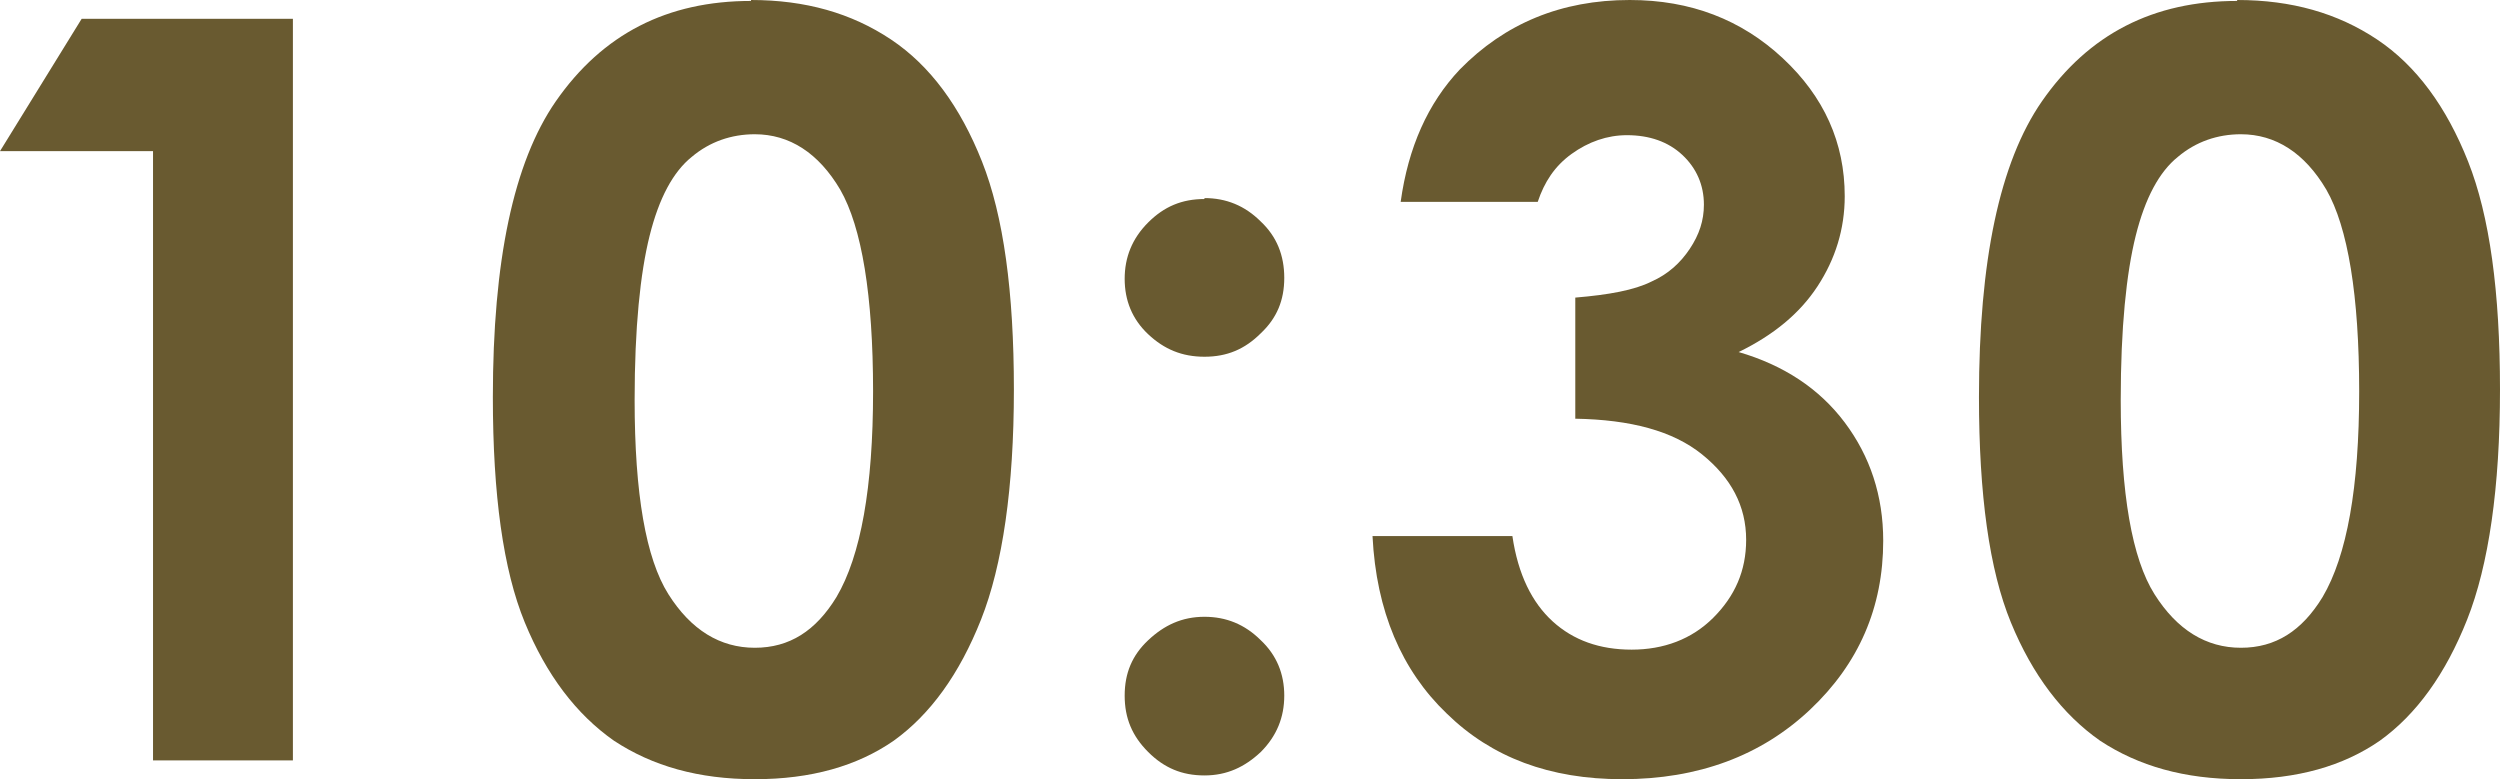 <?xml version="1.0" encoding="UTF-8"?>
<svg id="_レイヤー_2" data-name="レイヤー 2" xmlns="http://www.w3.org/2000/svg" viewBox="0 0 26.63 8.3">
  <defs>
    <style>
      .cls-1 {
        fill: #695a30;
      }
    </style>
  </defs>
  <g id="_レイヤー_5" data-name="レイヤー 5">
    <g>
      <path class="cls-1" d="M.87.2h2.25v7.9h-1.49V1.61H0L.87.2Z"/>
      <path class="cls-1" d="M8,0c.58,0,1.07.14,1.49.42.42.28.74.72.97,1.3.23.58.34,1.39.34,2.43s-.12,1.87-.35,2.45c-.23.58-.54,1.01-.93,1.29-.39.27-.88.41-1.48.41s-1.09-.14-1.5-.41c-.4-.28-.72-.7-.95-1.26-.23-.56-.34-1.36-.34-2.4,0-1.45.22-2.5.67-3.15.5-.72,1.19-1.07,2.08-1.07ZM8.04,1.43c-.25,0-.48.08-.67.24-.2.16-.35.44-.45.84s-.16.98-.16,1.75c0,1,.12,1.69.36,2.07.24.38.55.57.92.57s.65-.18.87-.54c.26-.44.39-1.17.39-2.19s-.12-1.75-.35-2.15c-.23-.39-.54-.59-.91-.59Z"/>
      <path class="cls-1" d="M12.83,2.11c.23,0,.43.08.6.25.17.16.25.36.25.6s-.08.43-.25.59c-.17.17-.36.25-.6.25s-.43-.08-.6-.24-.25-.36-.25-.59.08-.43.25-.6c.17-.17.36-.25.6-.25ZM12.83,6.57c.23,0,.43.08.6.25.17.16.25.36.25.59s-.08.43-.25.6c-.17.16-.36.25-.6.25s-.43-.08-.6-.25c-.17-.17-.25-.36-.25-.6s.08-.43.25-.59c.17-.16.36-.25.6-.25Z"/>
      <path class="cls-1" d="M16.37,2.15h-1.45c.08-.58.29-1.05.63-1.41.48-.49,1.08-.74,1.81-.74.65,0,1.19.21,1.63.62.44.41.66.9.66,1.47,0,.35-.1.67-.29.96s-.47.52-.84.7c.48.14.86.39,1.13.75s.41.78.41,1.26c0,.71-.26,1.31-.78,1.8s-1.19.74-2,.74c-.77,0-1.39-.23-1.87-.7-.48-.46-.75-1.09-.79-1.89h1.49c.06.41.21.71.43.91.22.2.5.3.84.3s.64-.11.87-.34c.23-.23.35-.5.35-.83,0-.36-.16-.66-.47-.91-.31-.25-.76-.37-1.35-.38v-1.29c.36-.03.63-.08.81-.17.18-.08.31-.2.41-.35.1-.15.15-.3.15-.47,0-.21-.08-.39-.23-.53-.15-.14-.35-.21-.59-.21-.21,0-.41.07-.59.2s-.29.3-.36.51Z"/>
      <path class="cls-1" d="M23.83,0c.58,0,1.07.14,1.49.42.42.28.74.72.97,1.3.23.58.34,1.39.34,2.43s-.12,1.87-.35,2.45c-.23.58-.54,1.01-.93,1.29-.39.27-.88.41-1.48.41s-1.09-.14-1.5-.41c-.4-.28-.72-.7-.95-1.26-.23-.56-.34-1.36-.34-2.4,0-1.45.22-2.5.67-3.15.5-.72,1.19-1.07,2.08-1.07ZM23.87,1.43c-.25,0-.48.08-.67.24-.2.16-.35.44-.45.84s-.16.98-.16,1.75c0,1,.12,1.69.36,2.07.24.38.55.57.92.57s.65-.18.87-.54c.26-.44.39-1.17.39-2.19s-.12-1.75-.35-2.15c-.23-.39-.54-.59-.91-.59Z"/>
    </g>
  </g>
</svg>
